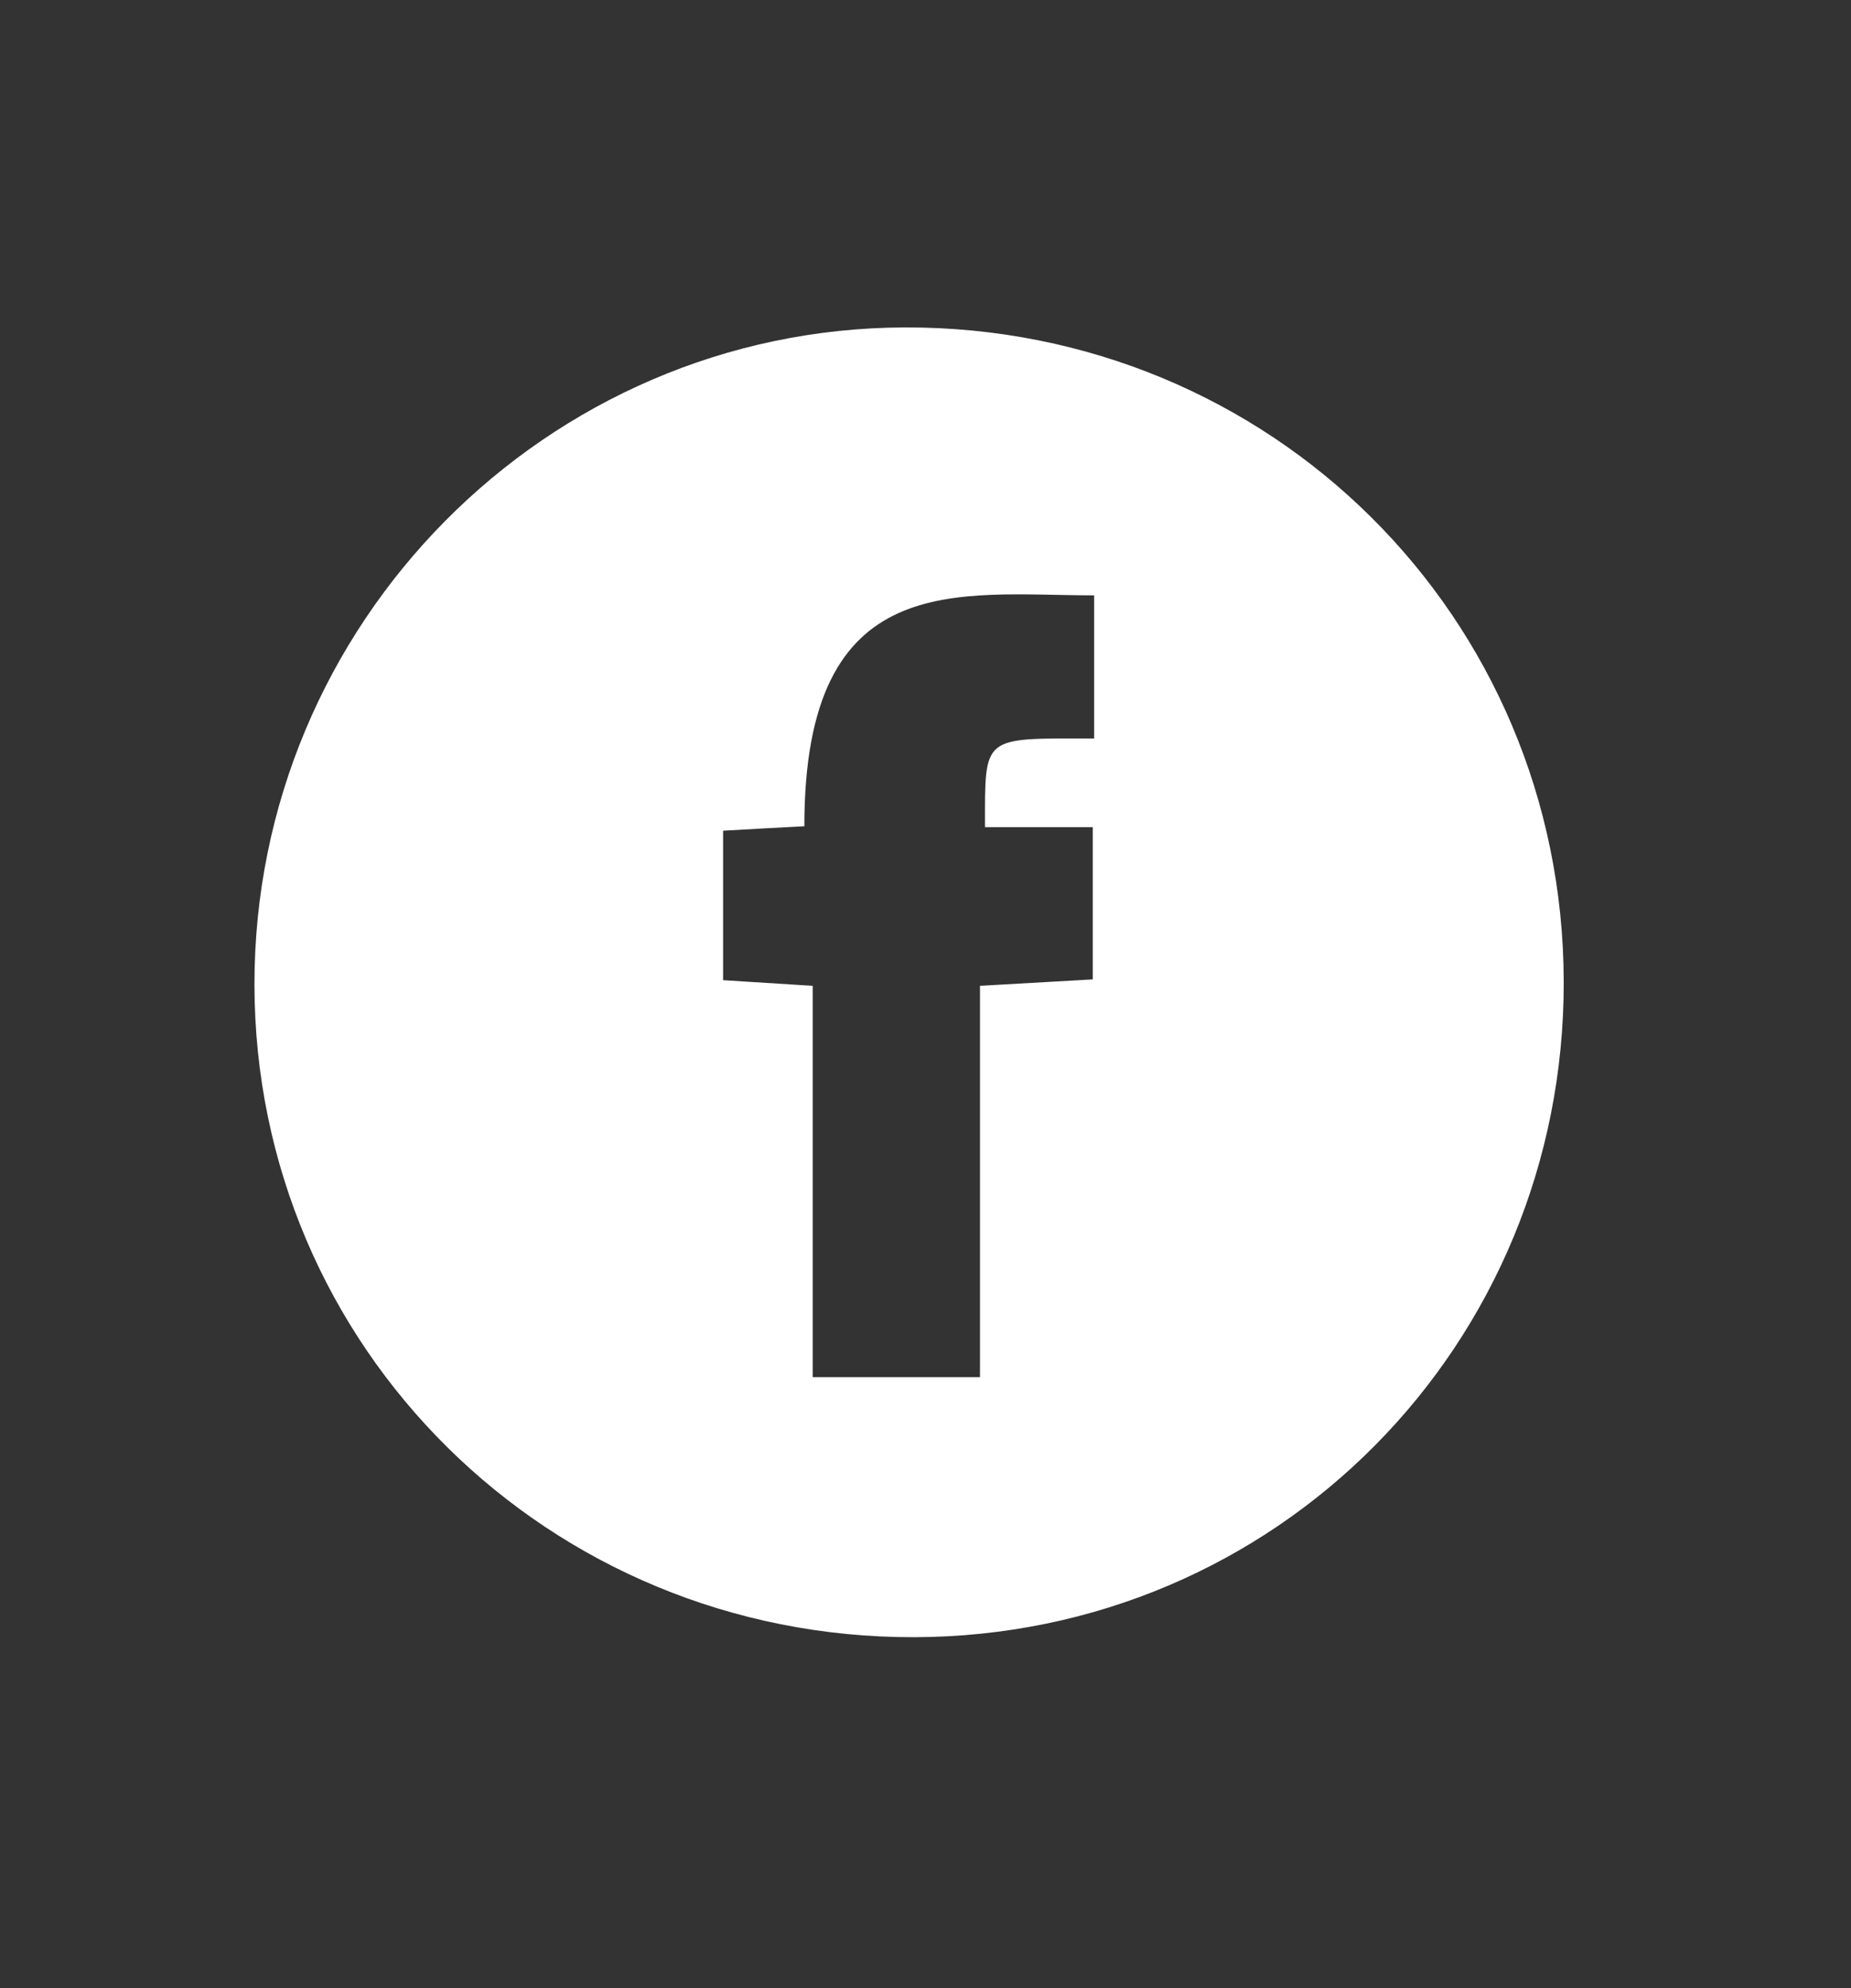 <?xml version="1.0" encoding="utf-8"?>
<!-- Generator: Adobe Illustrator 25.2.1, SVG Export Plug-In . SVG Version: 6.00 Build 0)  -->
<svg version="1.1" id="Capa_1" xmlns="http://www.w3.org/2000/svg" xmlns:xlink="http://www.w3.org/1999/xlink" x="0px" y="0px"
	 viewBox="0 0 213.21 228.9" style="enable-background:new 0 0 213.21 228.9;" xml:space="preserve">
<rect x="0" y="0" width="213.21" height="228.9" fill="#333333" stroke="none"/>
<style type="text/css">
	.st0{fill:#FFFFFF;}
</style>
<g>
	<path class="st0" d="M180.12,113.01c0.09,41.87-33.11,75.39-74.79,75.5c-42.13,0.11-75.98-33.35-76.02-75.15
		C29.28,71.79,62.95,37.8,104.26,37.7C146.38,37.6,180.03,71,180.12,113.01z M83.29,95.65c0,6.29,0,11.7,0,17.21
		c3.5,0.22,6.53,0.41,10.32,0.65c0,15.21,0,30.02,0,45.06c6.69,0,12.58,0,19.27,0c0-15.11,0-29.89,0-45.06
		c4.9-0.28,9.05-0.52,12.99-0.74c0-6.19,0-11.59,0-17.53c-4.54,0-8.55,0-12.41,0c0-10.68-0.43-10.21,12.57-10.21
		c0-5.71,0-11.12,0-16.48c-15.64,0-33.38-3.39-33.38,26.59C89.7,95.28,86.66,95.46,83.29,95.65z"/>
</g>
</svg>
